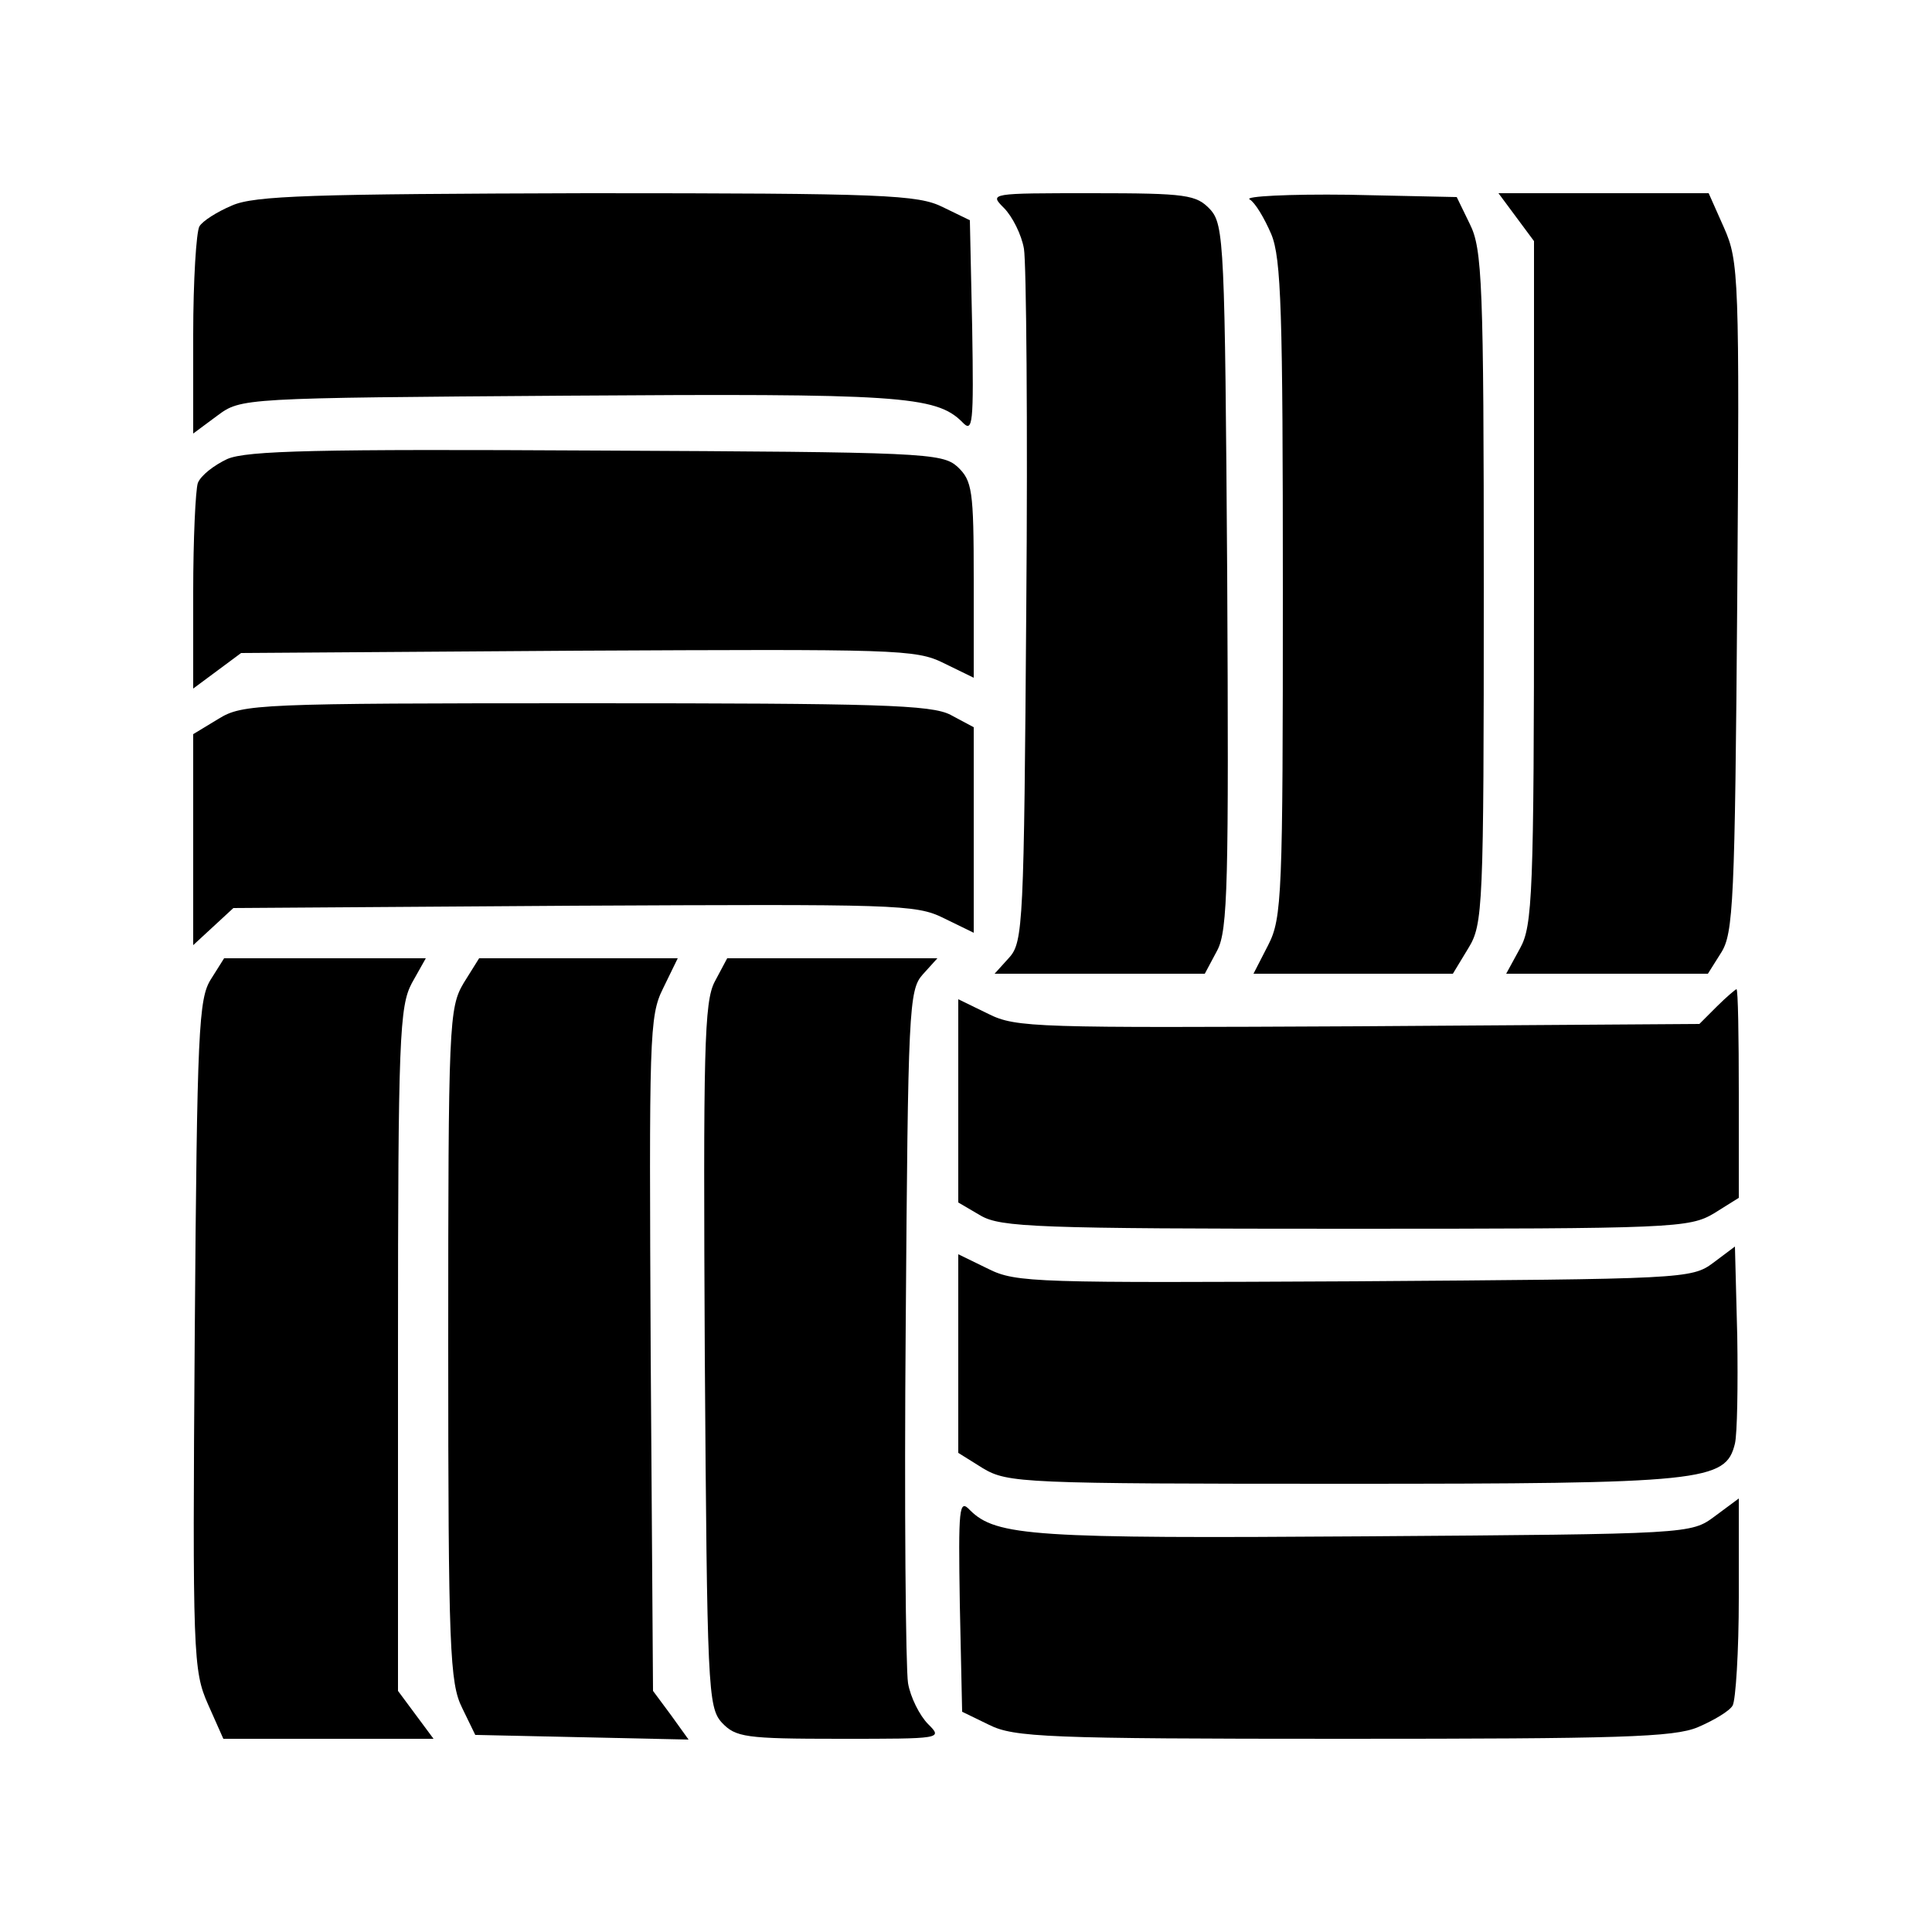 <?xml version="1.0" standalone="no"?>
<!DOCTYPE svg PUBLIC "-//W3C//DTD SVG 20010904//EN"
 "http://www.w3.org/TR/2001/REC-SVG-20010904/DTD/svg10.dtd">
<svg version="1.0" xmlns="http://www.w3.org/2000/svg"
 width="250pt" height="250pt" viewBox="0 0 250 250"
 preserveAspectRatio="xMidYMid meet">
<g transform="translate(0,250) scale(0.1,-0.1)"
fill="#000000" stroke="none">
<path d="M300 2234 c-19 -8 -38 -20 -42 -27 -4 -7 -8 -70 -8 -140 l0 -128 31
23 c31 23 31 23 452 26 429 3 478 0 512 -34 14 -15 15 -3 13 122 l-3 139 -35
17 c-32 16 -75 18 -460 18 -356 -1 -431 -3 -460 -16z"/>
<path d="M1299 2231 c11 -11 23 -35 26 -53 3 -18 5 -227 3 -464 -3 -408 -4
-433 -22 -453 l-19 -21 136 0 136 0 16 30 c14 26 15 89 13 484 -3 430 -4 455
-22 475 -18 19 -30 21 -153 21 -132 0 -133 0 -114 -19z"/>
<path d="M1617 2242 c7 -4 19 -24 28 -45 13 -31 15 -101 15 -460 0 -395 -1
-425 -19 -460 l-19 -37 129 0 129 0 20 33 c19 31 20 51 20 467 0 394 -2 438
-18 470 l-17 35 -140 3 c-77 1 -135 -2 -128 -6z"/>
<path d="M1962 2219 l23 -31 0 -441 c0 -405 -2 -445 -18 -474 l-18 -33 131 0
130 0 17 27 c16 25 18 65 21 460 3 414 2 435 -17 478 l-20 45 -136 0 -136 0
23 -31z"/>
<path d="M294 1906 c-17 -8 -34 -21 -38 -31 -3 -9 -6 -73 -6 -141 l0 -125 31
23 31 23 435 3 c412 2 438 2 474 -16 l39 -19 0 127 c0 116 -2 128 -21 146 -20
18 -44 19 -468 21 -359 2 -452 0 -477 -11z"/>
<path d="M283 1570 l-33 -20 0 -137 0 -136 26 24 26 24 440 3 c417 2 443 2
479 -16 l39 -19 0 133 0 133 -30 16 c-25 13 -94 15 -472 15 -424 0 -444 -1
-475 -20z"/>
<path d="M273 1233 c-16 -25 -18 -65 -21 -460 -3 -414 -2 -435 17 -478 l20
-45 136 0 136 0 -23 31 -23 31 0 441 c0 405 2 445 18 475 l18 32 -131 0 -130
0 -17 -27z"/>
<path d="M600 1228 c-19 -32 -20 -52 -20 -468 0 -394 2 -438 18 -470 l17 -35
138 -3 138 -3 -23 32 -23 31 -3 435 c-2 412 -2 438 16 474 l19 39 -128 0 -129
0 -20 -32z"/>
<path d="M925 1230 c-14 -26 -15 -89 -13 -484 3 -430 4 -455 22 -475 18 -19
30 -21 153 -21 132 0 133 0 114 19 -11 11 -23 35 -26 53 -3 18 -5 227 -3 464
3 408 4 433 22 453 l19 21 -136 0 -136 0 -16 -30z"/>
<path d="M2222 1198 l-23 -23 -441 -3 c-417 -2 -443 -2 -479 16 l-39 19 0
-131 0 -132 29 -17 c26 -15 72 -17 473 -17 424 0 444 1 476 20 l32 20 0 135
c0 74 -1 135 -3 135 -1 0 -13 -10 -25 -22z"/>
<path d="M2217 866 c-28 -21 -39 -21 -464 -24 -412 -2 -438 -2 -474 16 l-39
19 0 -128 0 -129 32 -20 c32 -19 52 -20 466 -20 468 0 495 3 507 52 3 13 4 75
3 139 l-3 116 -28 -21z"/>
<path d="M1242 424 l3 -139 35 -17 c32 -16 75 -18 458 -18 358 0 428 2 459 15
21 9 41 21 45 28 4 7 8 70 8 140 l0 128 -31 -23 c-31 -23 -31 -23 -452 -26
-429 -3 -478 0 -512 34 -14 15 -15 3 -13 -122z"/>
</g>
</svg>

